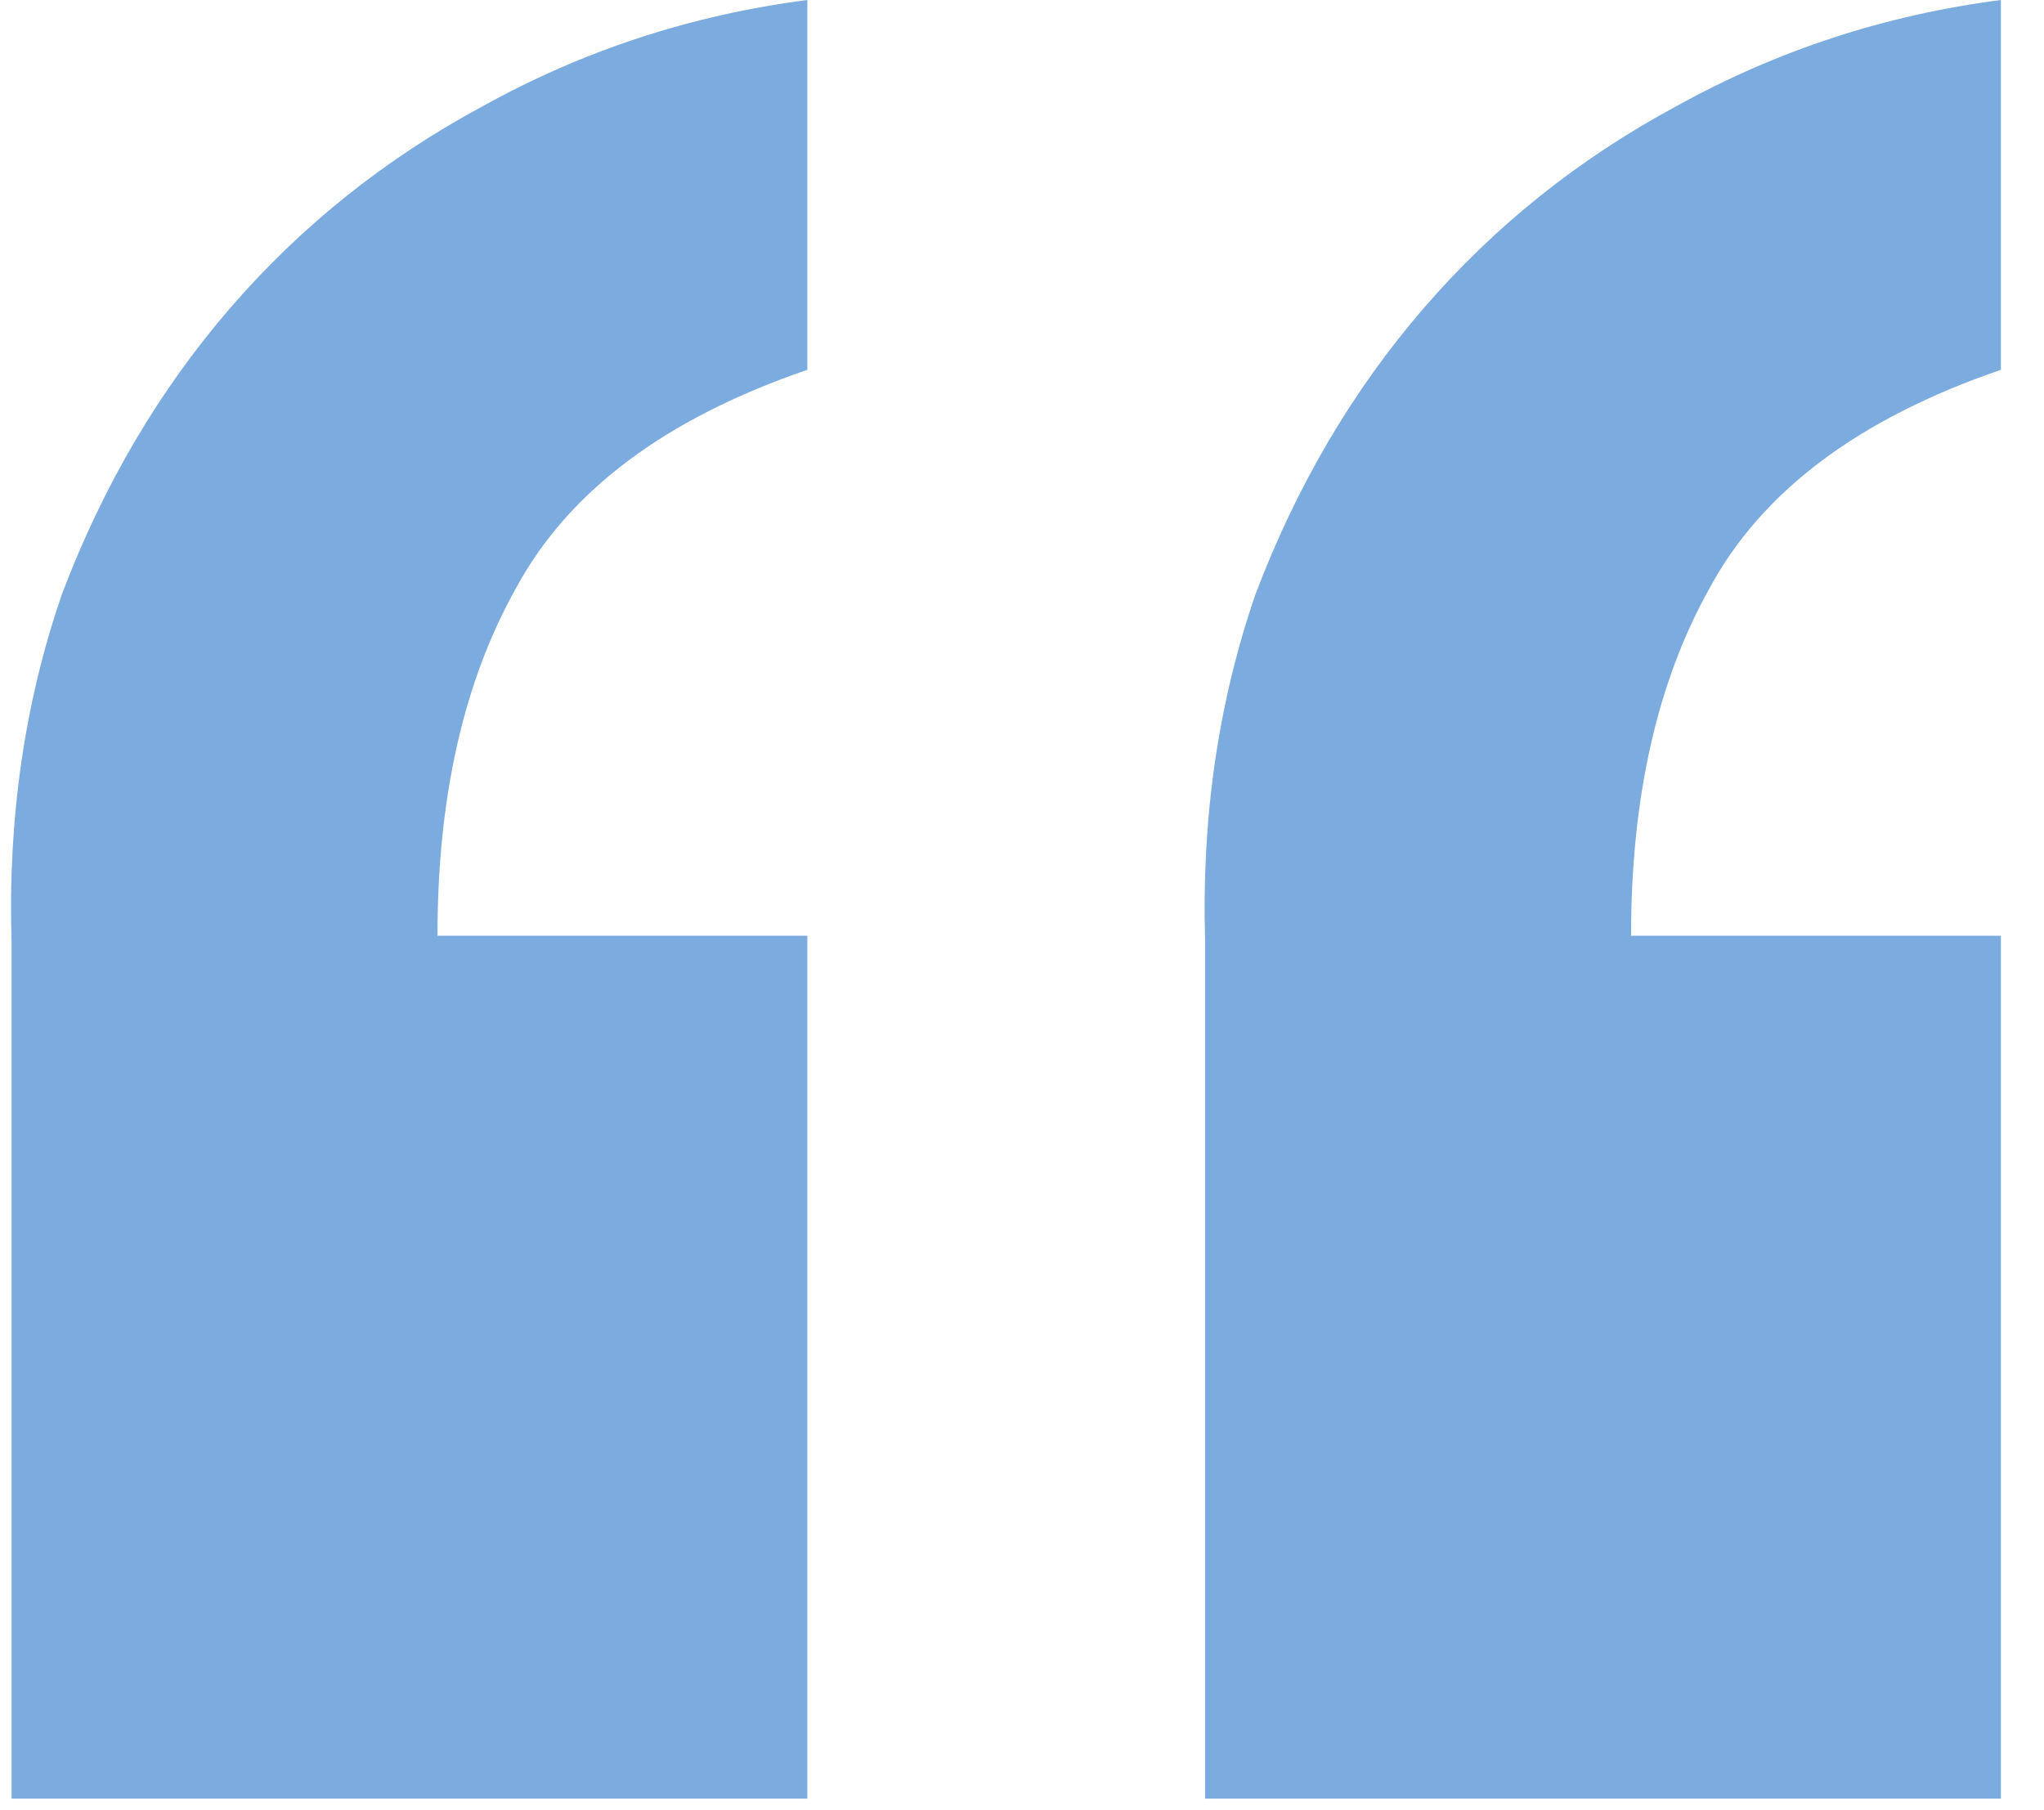 <svg width="35" height="31" viewBox="0 0 35 31" fill="none" xmlns="http://www.w3.org/2000/svg">
<path d="M13.824 30.801H0.198V16.12C0.134 14.009 0.422 12.026 1.062 10.171C1.765 8.316 2.725 6.685 3.94 5.277C5.156 3.87 6.595 2.719 8.258 1.823C9.985 0.864 11.841 0.256 13.824 0V6.333C11.393 7.165 9.73 8.412 8.834 10.075C7.938 11.674 7.491 13.658 7.491 16.024H13.824V30.801ZM34.262 30.801H20.636V16.12C20.572 14.009 20.86 12.026 21.5 10.171C22.204 8.316 23.163 6.685 24.379 5.277C25.594 3.87 27.033 2.719 28.697 1.823C30.424 0.864 32.279 0.256 34.262 0V6.333C31.831 7.165 30.168 8.412 29.272 10.075C28.377 11.674 27.929 13.658 27.929 16.024H34.262V30.801Z" fill="#7BABDF"/>
</svg>
